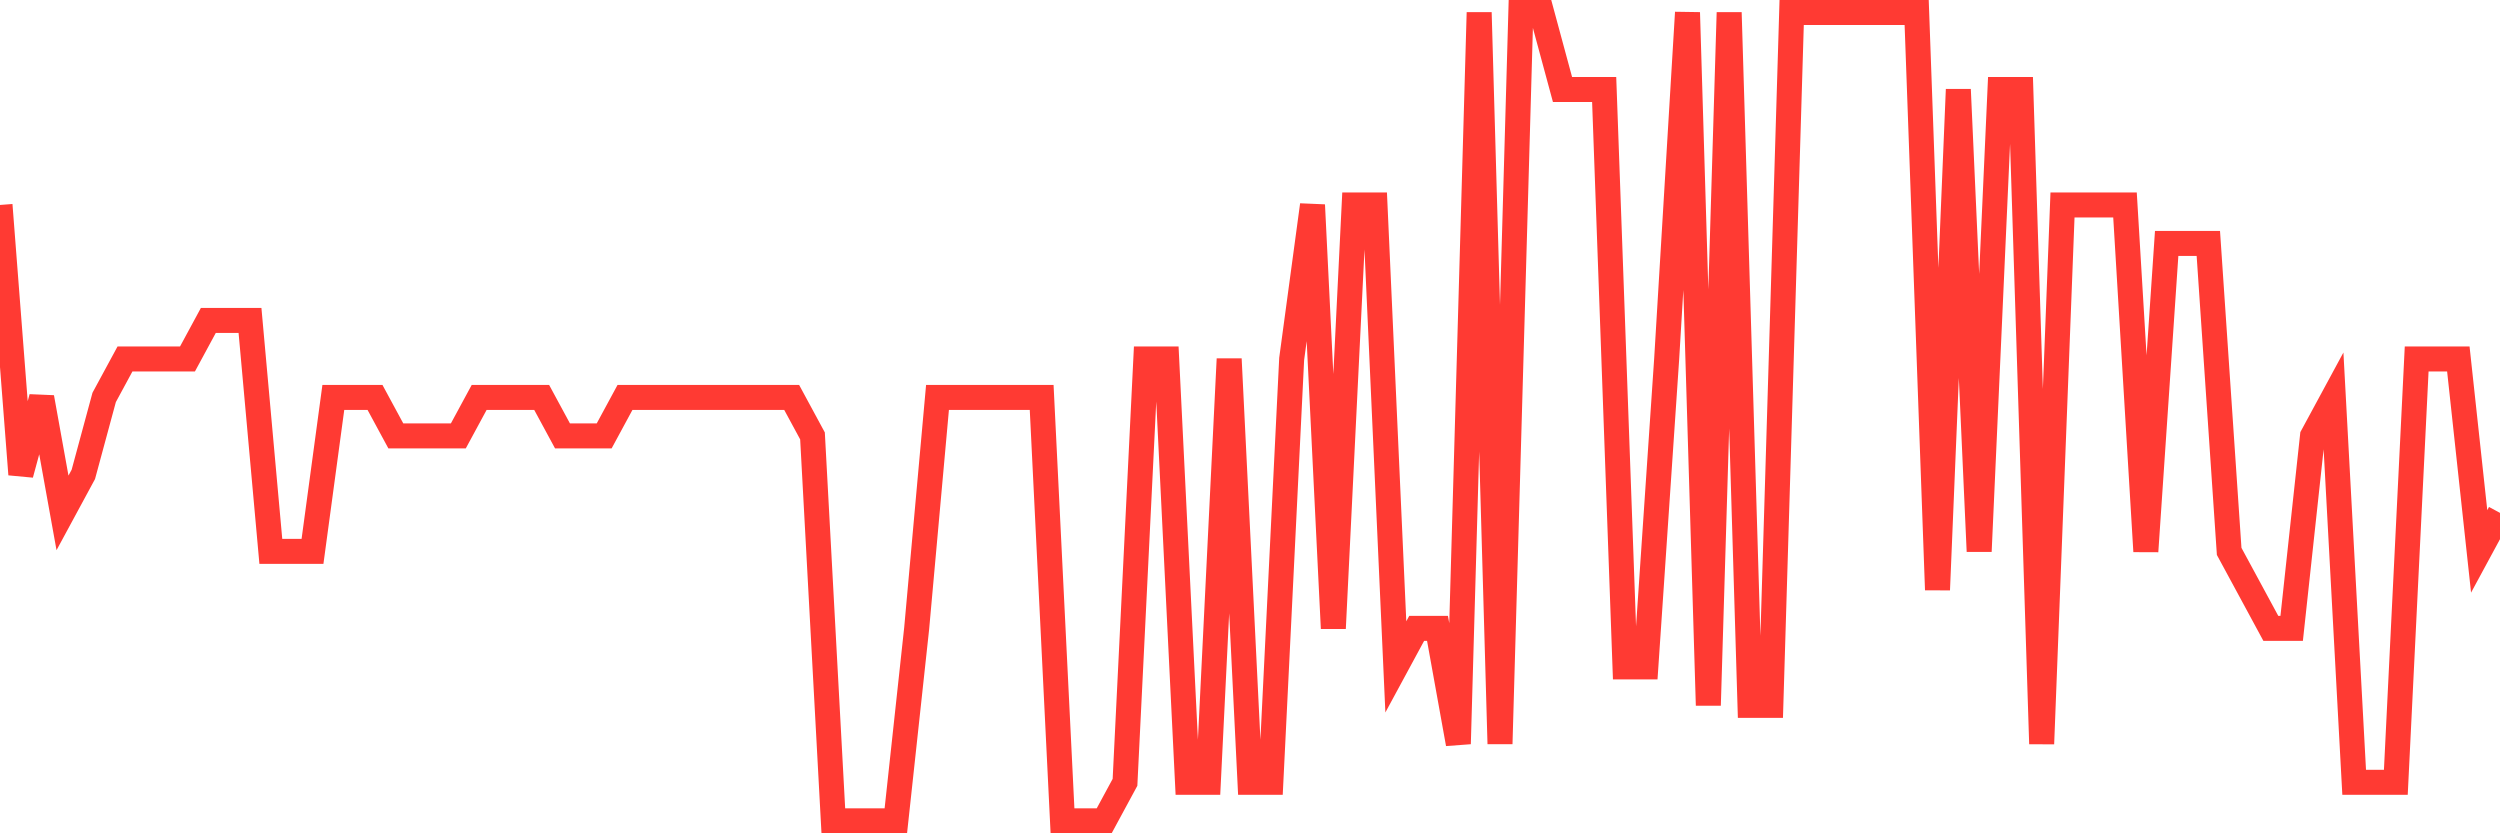 <svg
  xmlns="http://www.w3.org/2000/svg"
  xmlns:xlink="http://www.w3.org/1999/xlink"
  width="120"
  height="40"
  viewBox="0 0 120 40"
  preserveAspectRatio="none"
>
  <polyline
    points="0,9.838 1,22.771 2,19.076 3,24.619 4,22.771 5,19.076 6,17.229 7,17.229 8,17.229 9,17.229 10,15.381 11,15.381 12,15.381 13,26.467 14,26.467 15,26.467 16,19.076 17,19.076 18,19.076 19,20.924 20,20.924 21,20.924 22,20.924 23,19.076 24,19.076 25,19.076 26,19.076 27,20.924 28,20.924 29,20.924 30,19.076 31,19.076 32,19.076 33,19.076 34,19.076 35,19.076 36,19.076 37,19.076 38,19.076 39,20.924 40,39.4 41,39.4 42,39.4 43,39.4 44,30.162 45,19.076 46,19.076 47,19.076 48,19.076 49,19.076 50,19.076 51,39.4 52,39.4 53,39.4 54,37.552 55,17.229 56,17.229 57,37.552 58,37.552 59,17.229 60,37.552 61,37.552 62,17.229 63,9.838 64,30.162 65,9.838 66,9.838 67,32.01 68,30.162 69,30.162 70,35.705 71,0.6 72,35.705 73,0.6 74,0.6 75,4.295 76,4.295 77,4.295 78,32.01 79,32.01 80,17.229 81,0.6 82,33.857 83,0.6 84,33.857 85,33.857 86,0.6 87,0.6 88,0.6 89,0.6 90,0.6 91,0.6 92,0.6 93,28.314 94,4.295 95,26.467 96,4.295 97,4.295 98,35.705 99,9.838 100,9.838 101,9.838 102,9.838 103,26.467 104,11.686 105,11.686 106,11.686 107,26.467 108,28.314 109,30.162 110,30.162 111,20.924 112,19.076 113,37.552 114,37.552 115,37.552 116,17.229 117,17.229 118,17.229 119,26.467 120,24.619"
    fill="none"
    stroke="#ff3a33"
    stroke-width="1.2"
  >
  </polyline>
</svg>